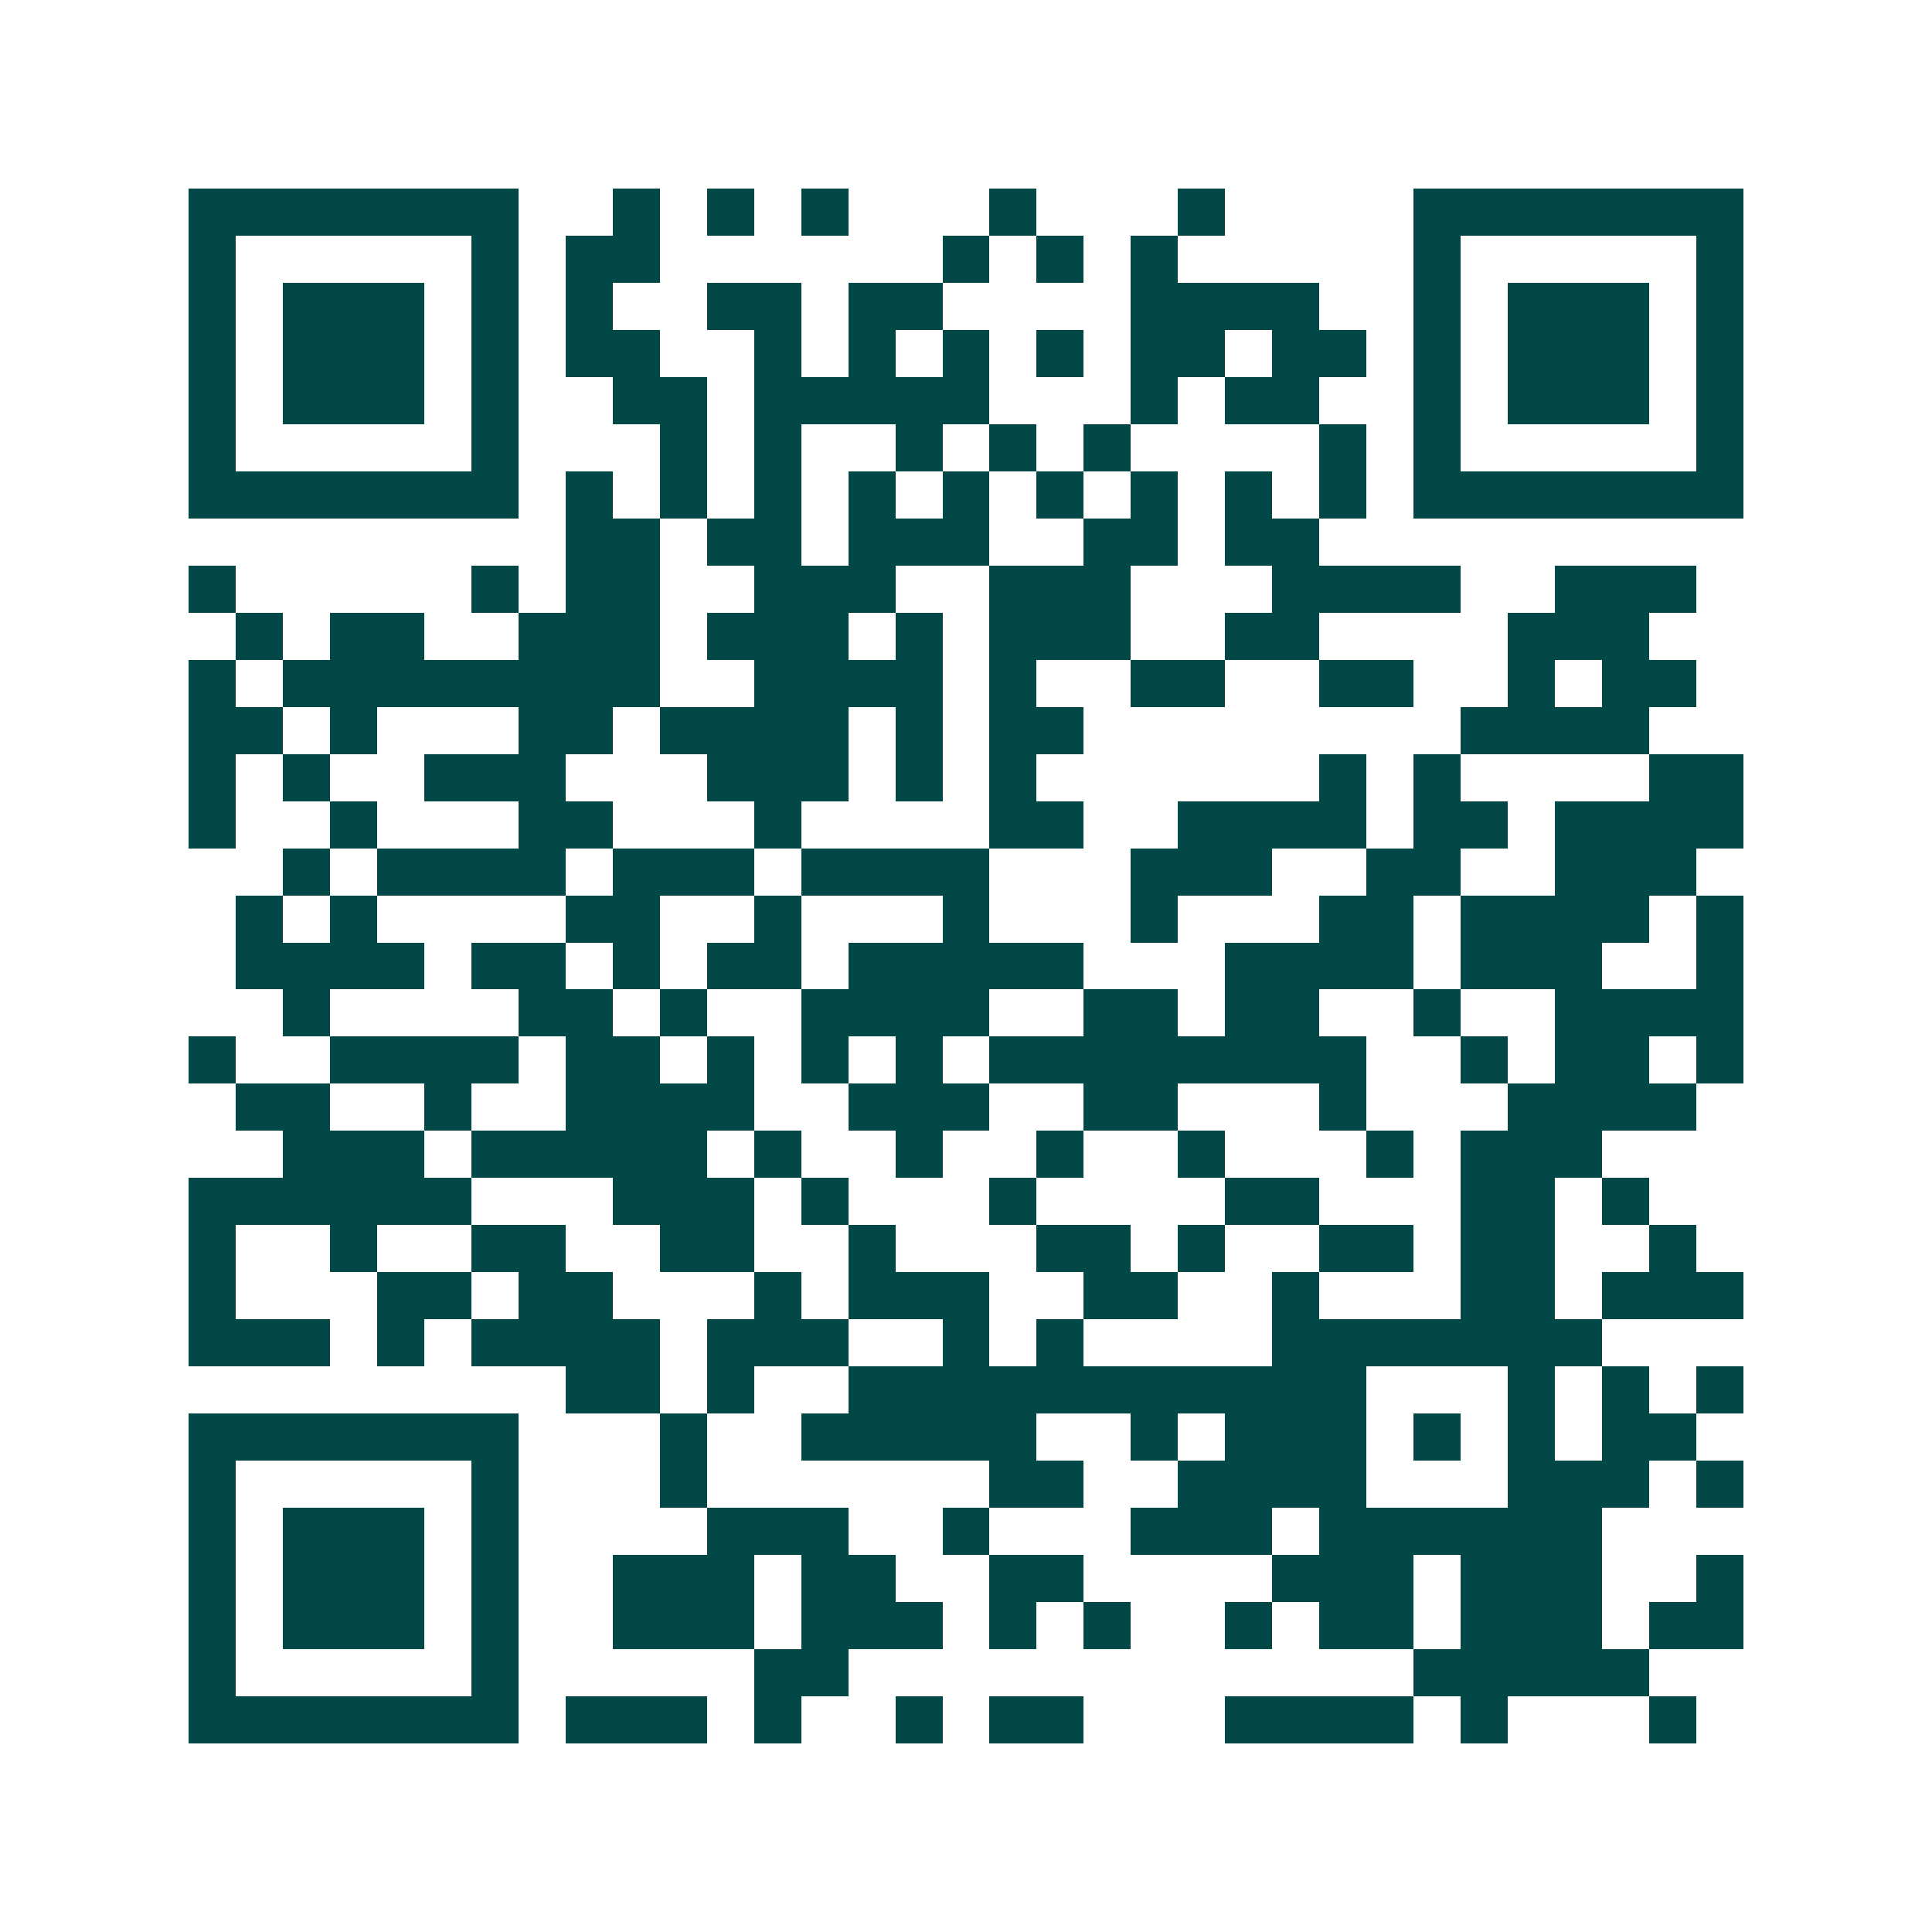 <svg xmlns="http://www.w3.org/2000/svg" width="200" height="200" viewBox="0 0 41 41" shape-rendering="crispEdges"><path fill="#ffffff" d="M0 0h41v41H0z"/><path stroke="#014847" d="M4 4.5h7m2 0h1m1 0h1m1 0h1m3 0h1m3 0h1m4 0h7M4 5.5h1m5 0h1m1 0h2m6 0h1m1 0h1m1 0h1m5 0h1m5 0h1M4 6.5h1m1 0h3m1 0h1m1 0h1m2 0h2m1 0h2m4 0h4m2 0h1m1 0h3m1 0h1M4 7.5h1m1 0h3m1 0h1m1 0h2m2 0h1m1 0h1m1 0h1m1 0h1m1 0h2m1 0h2m1 0h1m1 0h3m1 0h1M4 8.5h1m1 0h3m1 0h1m2 0h2m1 0h5m3 0h1m1 0h2m2 0h1m1 0h3m1 0h1M4 9.5h1m5 0h1m3 0h1m1 0h1m2 0h1m1 0h1m1 0h1m4 0h1m1 0h1m5 0h1M4 10.5h7m1 0h1m1 0h1m1 0h1m1 0h1m1 0h1m1 0h1m1 0h1m1 0h1m1 0h1m1 0h7M12 11.5h2m1 0h2m1 0h3m2 0h2m1 0h2M4 12.5h1m5 0h1m1 0h2m2 0h3m2 0h3m3 0h4m2 0h3M5 13.5h1m1 0h2m2 0h3m1 0h3m1 0h1m1 0h3m2 0h2m4 0h3M4 14.5h1m1 0h8m2 0h4m1 0h1m2 0h2m2 0h2m2 0h1m1 0h2M4 15.5h2m1 0h1m3 0h2m1 0h4m1 0h1m1 0h2m8 0h4M4 16.5h1m1 0h1m2 0h3m3 0h3m1 0h1m1 0h1m6 0h1m1 0h1m4 0h2M4 17.5h1m2 0h1m3 0h2m3 0h1m4 0h2m2 0h4m1 0h2m1 0h4M6 18.5h1m1 0h4m1 0h3m1 0h4m3 0h3m2 0h2m2 0h3M5 19.5h1m1 0h1m4 0h2m2 0h1m3 0h1m3 0h1m3 0h2m1 0h4m1 0h1M5 20.5h4m1 0h2m1 0h1m1 0h2m1 0h5m3 0h4m1 0h3m2 0h1M6 21.5h1m4 0h2m1 0h1m2 0h4m2 0h2m1 0h2m2 0h1m2 0h4M4 22.5h1m2 0h4m1 0h2m1 0h1m1 0h1m1 0h1m1 0h8m2 0h1m1 0h2m1 0h1M5 23.5h2m2 0h1m2 0h4m2 0h3m2 0h2m3 0h1m3 0h4M6 24.5h3m1 0h5m1 0h1m2 0h1m2 0h1m2 0h1m3 0h1m1 0h3M4 25.5h6m3 0h3m1 0h1m3 0h1m4 0h2m3 0h2m1 0h1M4 26.5h1m2 0h1m2 0h2m2 0h2m2 0h1m3 0h2m1 0h1m2 0h2m1 0h2m2 0h1M4 27.5h1m3 0h2m1 0h2m3 0h1m1 0h3m2 0h2m2 0h1m3 0h2m1 0h3M4 28.5h3m1 0h1m1 0h4m1 0h3m2 0h1m1 0h1m4 0h7M12 29.5h2m1 0h1m2 0h11m3 0h1m1 0h1m1 0h1M4 30.5h7m3 0h1m2 0h5m2 0h1m1 0h3m1 0h1m1 0h1m1 0h2M4 31.5h1m5 0h1m3 0h1m6 0h2m2 0h4m3 0h3m1 0h1M4 32.5h1m1 0h3m1 0h1m4 0h3m2 0h1m3 0h3m1 0h6M4 33.5h1m1 0h3m1 0h1m2 0h3m1 0h2m2 0h2m4 0h3m1 0h3m2 0h1M4 34.5h1m1 0h3m1 0h1m2 0h3m1 0h3m1 0h1m1 0h1m2 0h1m1 0h2m1 0h3m1 0h2M4 35.5h1m5 0h1m5 0h2m12 0h5M4 36.5h7m1 0h3m1 0h1m2 0h1m1 0h2m3 0h4m1 0h1m3 0h1"/></svg>
